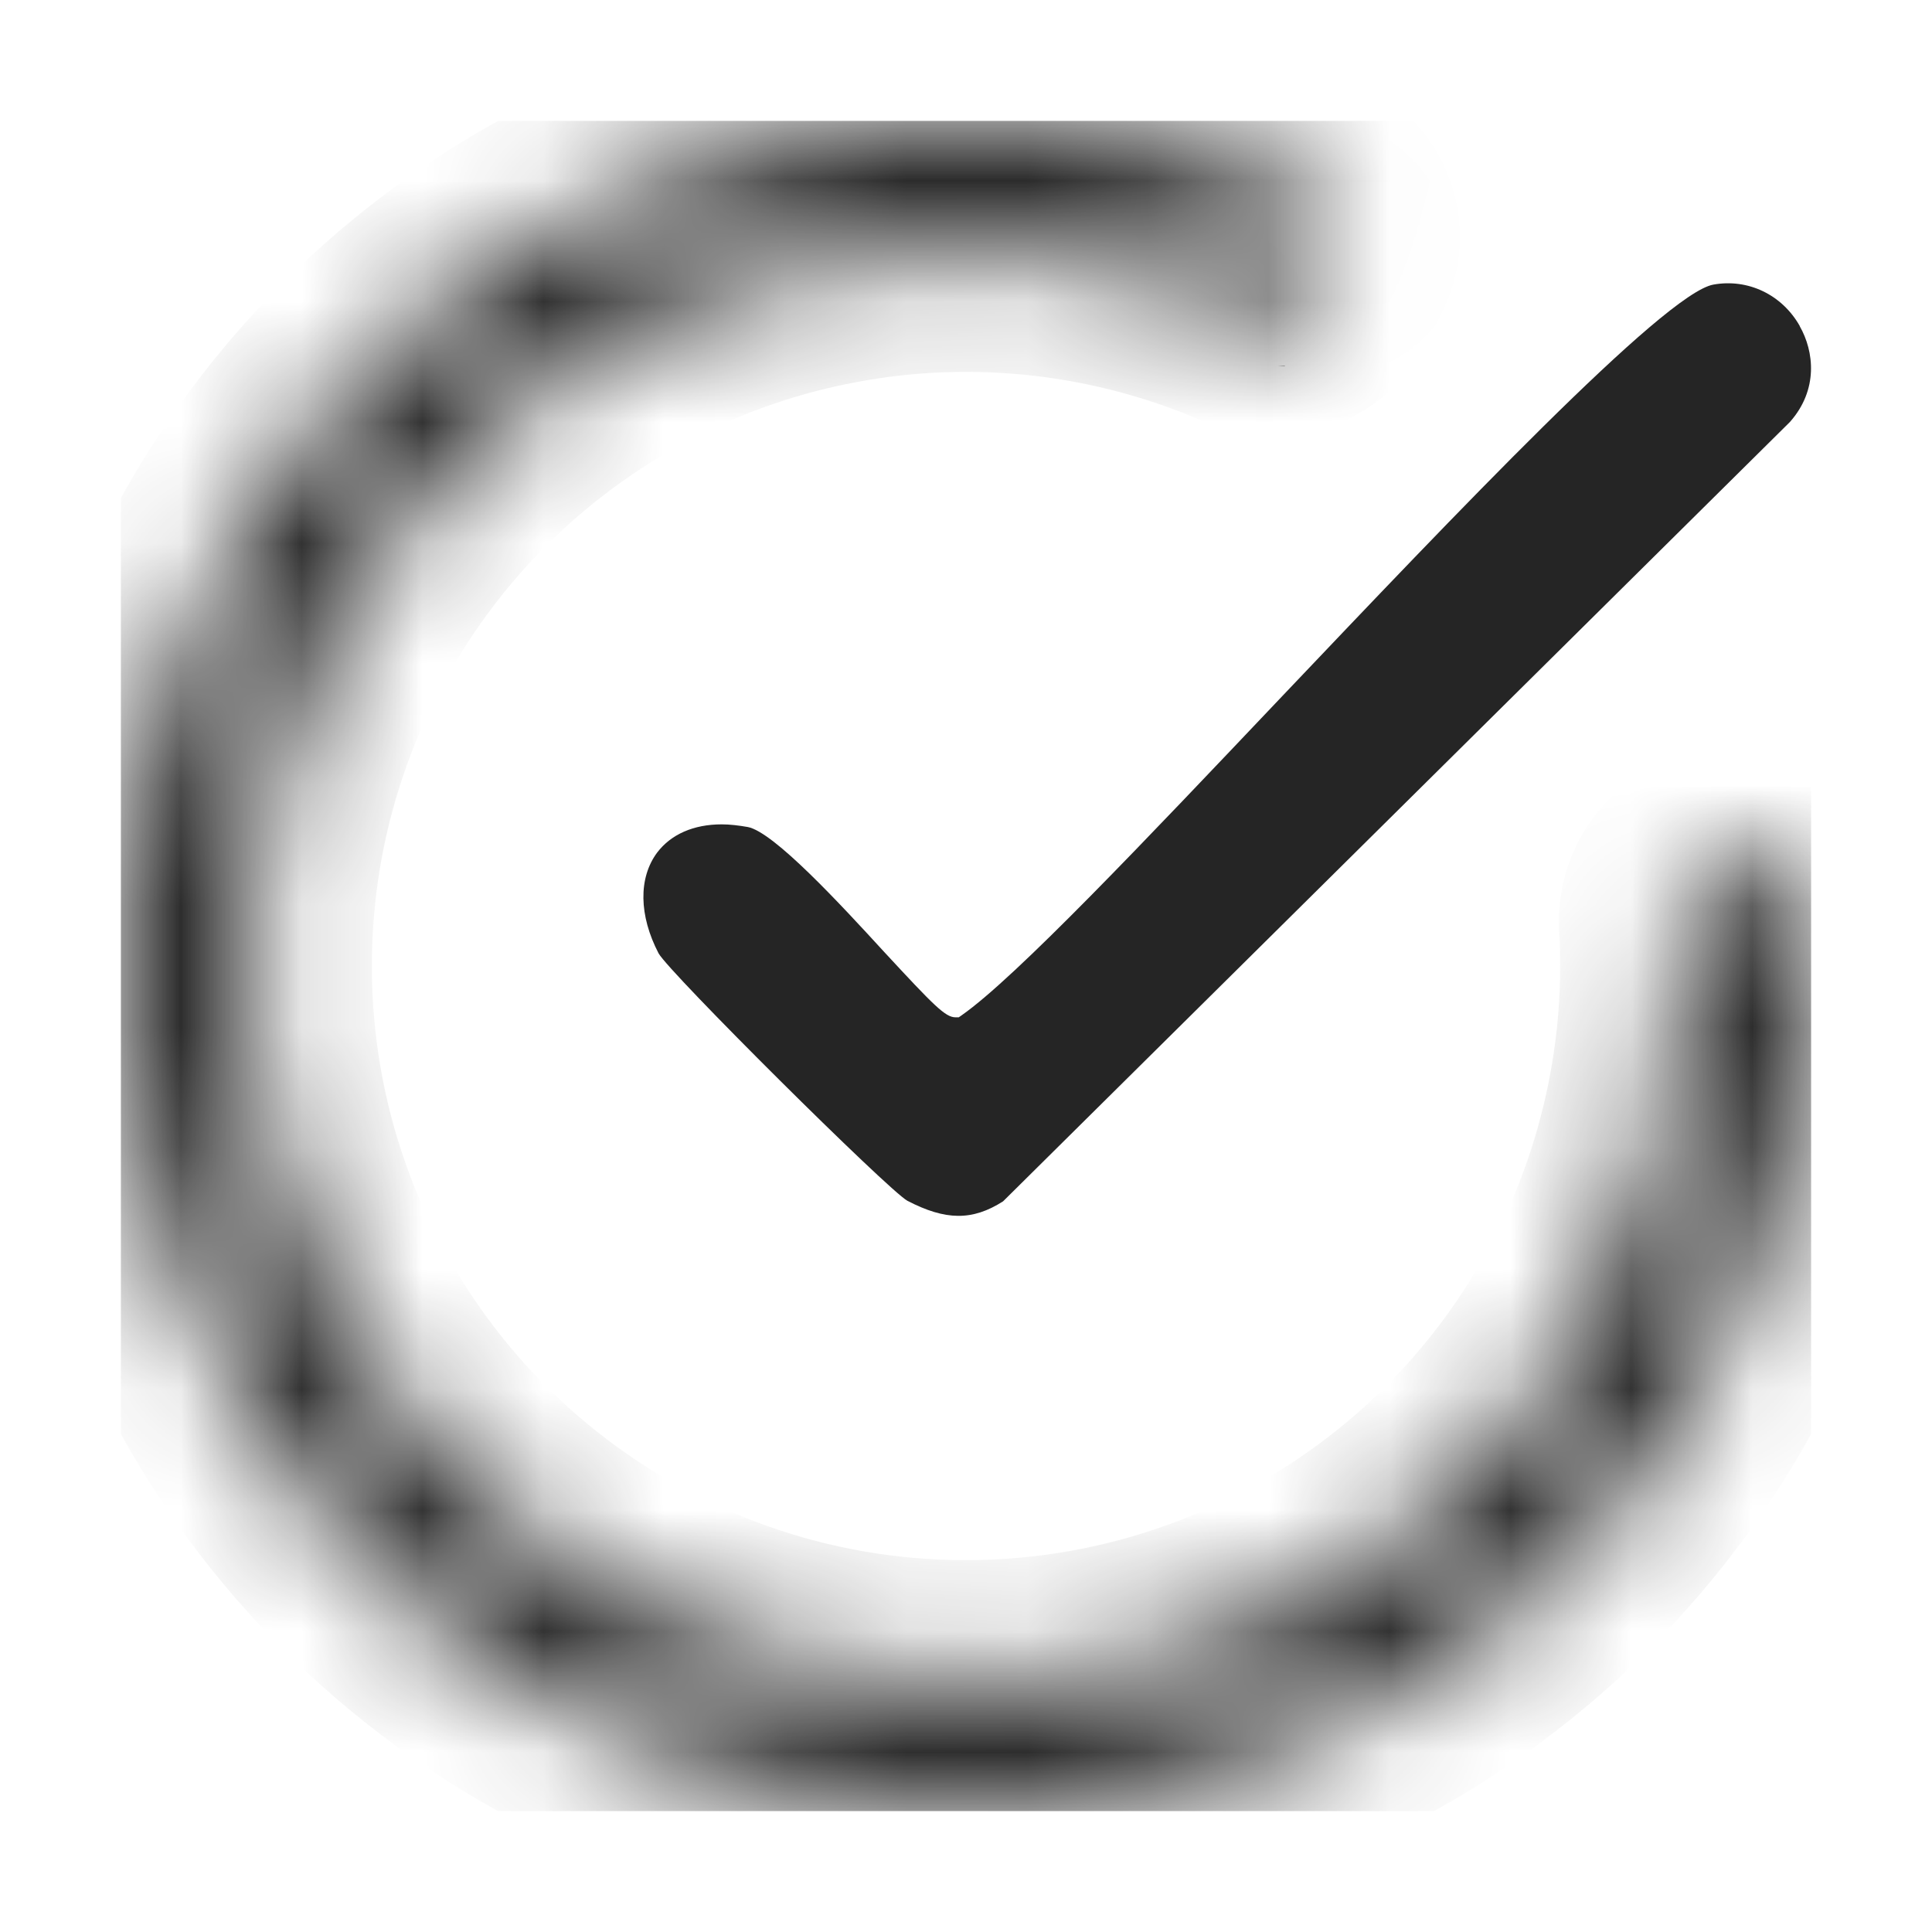<svg width="16" height="16" viewBox="0 0 16 16" fill="none" xmlns="http://www.w3.org/2000/svg">
<g clip-path="url(#clip0_89_1012)">
<path d="M10.641 3.031C10.623 3.031 10.603 3.031 10.582 3.031C10.596 3.031 10.61 3.033 10.623 3.033C10.63 3.033 10.635 3.033 10.641 3.033V3.031Z" fill="#252525"/>
<path d="M14.905 2.7C14.758 2.44 14.476 2.305 14.189 2.357C13.783 2.431 12.031 4.28 10.621 5.763C9.483 6.962 8.411 8.096 7.963 8.409L7.94 8.425H7.913C7.829 8.425 7.734 8.328 7.321 7.882C6.959 7.487 6.408 6.89 6.193 6.849C6.118 6.836 6.045 6.827 5.977 6.827C5.746 6.827 5.558 6.908 5.442 7.061C5.286 7.271 5.291 7.582 5.454 7.895C5.542 8.055 7.353 9.854 7.514 9.944C7.831 10.109 8.053 10.111 8.307 9.949L14.823 3.495C15.061 3.227 15.023 2.909 14.905 2.702V2.7Z" fill="#252525"/>
<mask id="path-3-inside-1_89_1012" fill="white">
<path d="M11.045 2.145C11.147 1.949 11.071 1.706 10.87 1.615C9.57 1.031 8.119 0.856 6.711 1.12C5.173 1.408 3.775 2.204 2.742 3.379C1.708 4.555 1.099 6.044 1.011 7.607C0.923 9.17 1.362 10.717 2.256 12.002C3.151 13.286 4.451 14.233 5.947 14.692C7.444 15.151 9.051 15.095 10.512 14.534C11.974 13.972 13.204 12.936 14.008 11.593C14.743 10.364 15.081 8.942 14.984 7.52C14.968 7.3 14.767 7.145 14.548 7.172L14.271 7.207C14.052 7.235 13.898 7.435 13.911 7.656C13.979 8.838 13.692 10.017 13.081 11.039C12.402 12.175 11.361 13.051 10.125 13.526C8.889 14.001 7.53 14.049 6.264 13.661C4.998 13.272 3.899 12.471 3.142 11.384C2.385 10.298 2.014 8.989 2.089 7.667C2.163 6.345 2.679 5.087 3.553 4.092C4.427 3.097 5.609 2.424 6.91 2.181C8.08 1.962 9.286 2.101 10.371 2.575C10.573 2.663 10.814 2.588 10.916 2.393L11.045 2.145Z"/>
</mask>
<path d="M11.045 2.145C11.147 1.949 11.071 1.706 10.87 1.615C9.57 1.031 8.119 0.856 6.711 1.12C5.173 1.408 3.775 2.204 2.742 3.379C1.708 4.555 1.099 6.044 1.011 7.607C0.923 9.17 1.362 10.717 2.256 12.002C3.151 13.286 4.451 14.233 5.947 14.692C7.444 15.151 9.051 15.095 10.512 14.534C11.974 13.972 13.204 12.936 14.008 11.593C14.743 10.364 15.081 8.942 14.984 7.52C14.968 7.3 14.767 7.145 14.548 7.172L14.271 7.207C14.052 7.235 13.898 7.435 13.911 7.656C13.979 8.838 13.692 10.017 13.081 11.039C12.402 12.175 11.361 13.051 10.125 13.526C8.889 14.001 7.53 14.049 6.264 13.661C4.998 13.272 3.899 12.471 3.142 11.384C2.385 10.298 2.014 8.989 2.089 7.667C2.163 6.345 2.679 5.087 3.553 4.092C4.427 3.097 5.609 2.424 6.91 2.181C8.08 1.962 9.286 2.101 10.371 2.575C10.573 2.663 10.814 2.588 10.916 2.393L11.045 2.145Z" stroke="#252525" stroke-width="2" mask="url(#path-3-inside-1_89_1012)"/>
</g>
<defs>
<clipPath id="clip0_89_1012">
<rect width="14" height="14" fill="white" transform="translate(1 1)"/>
</clipPath>
</defs>
</svg>
